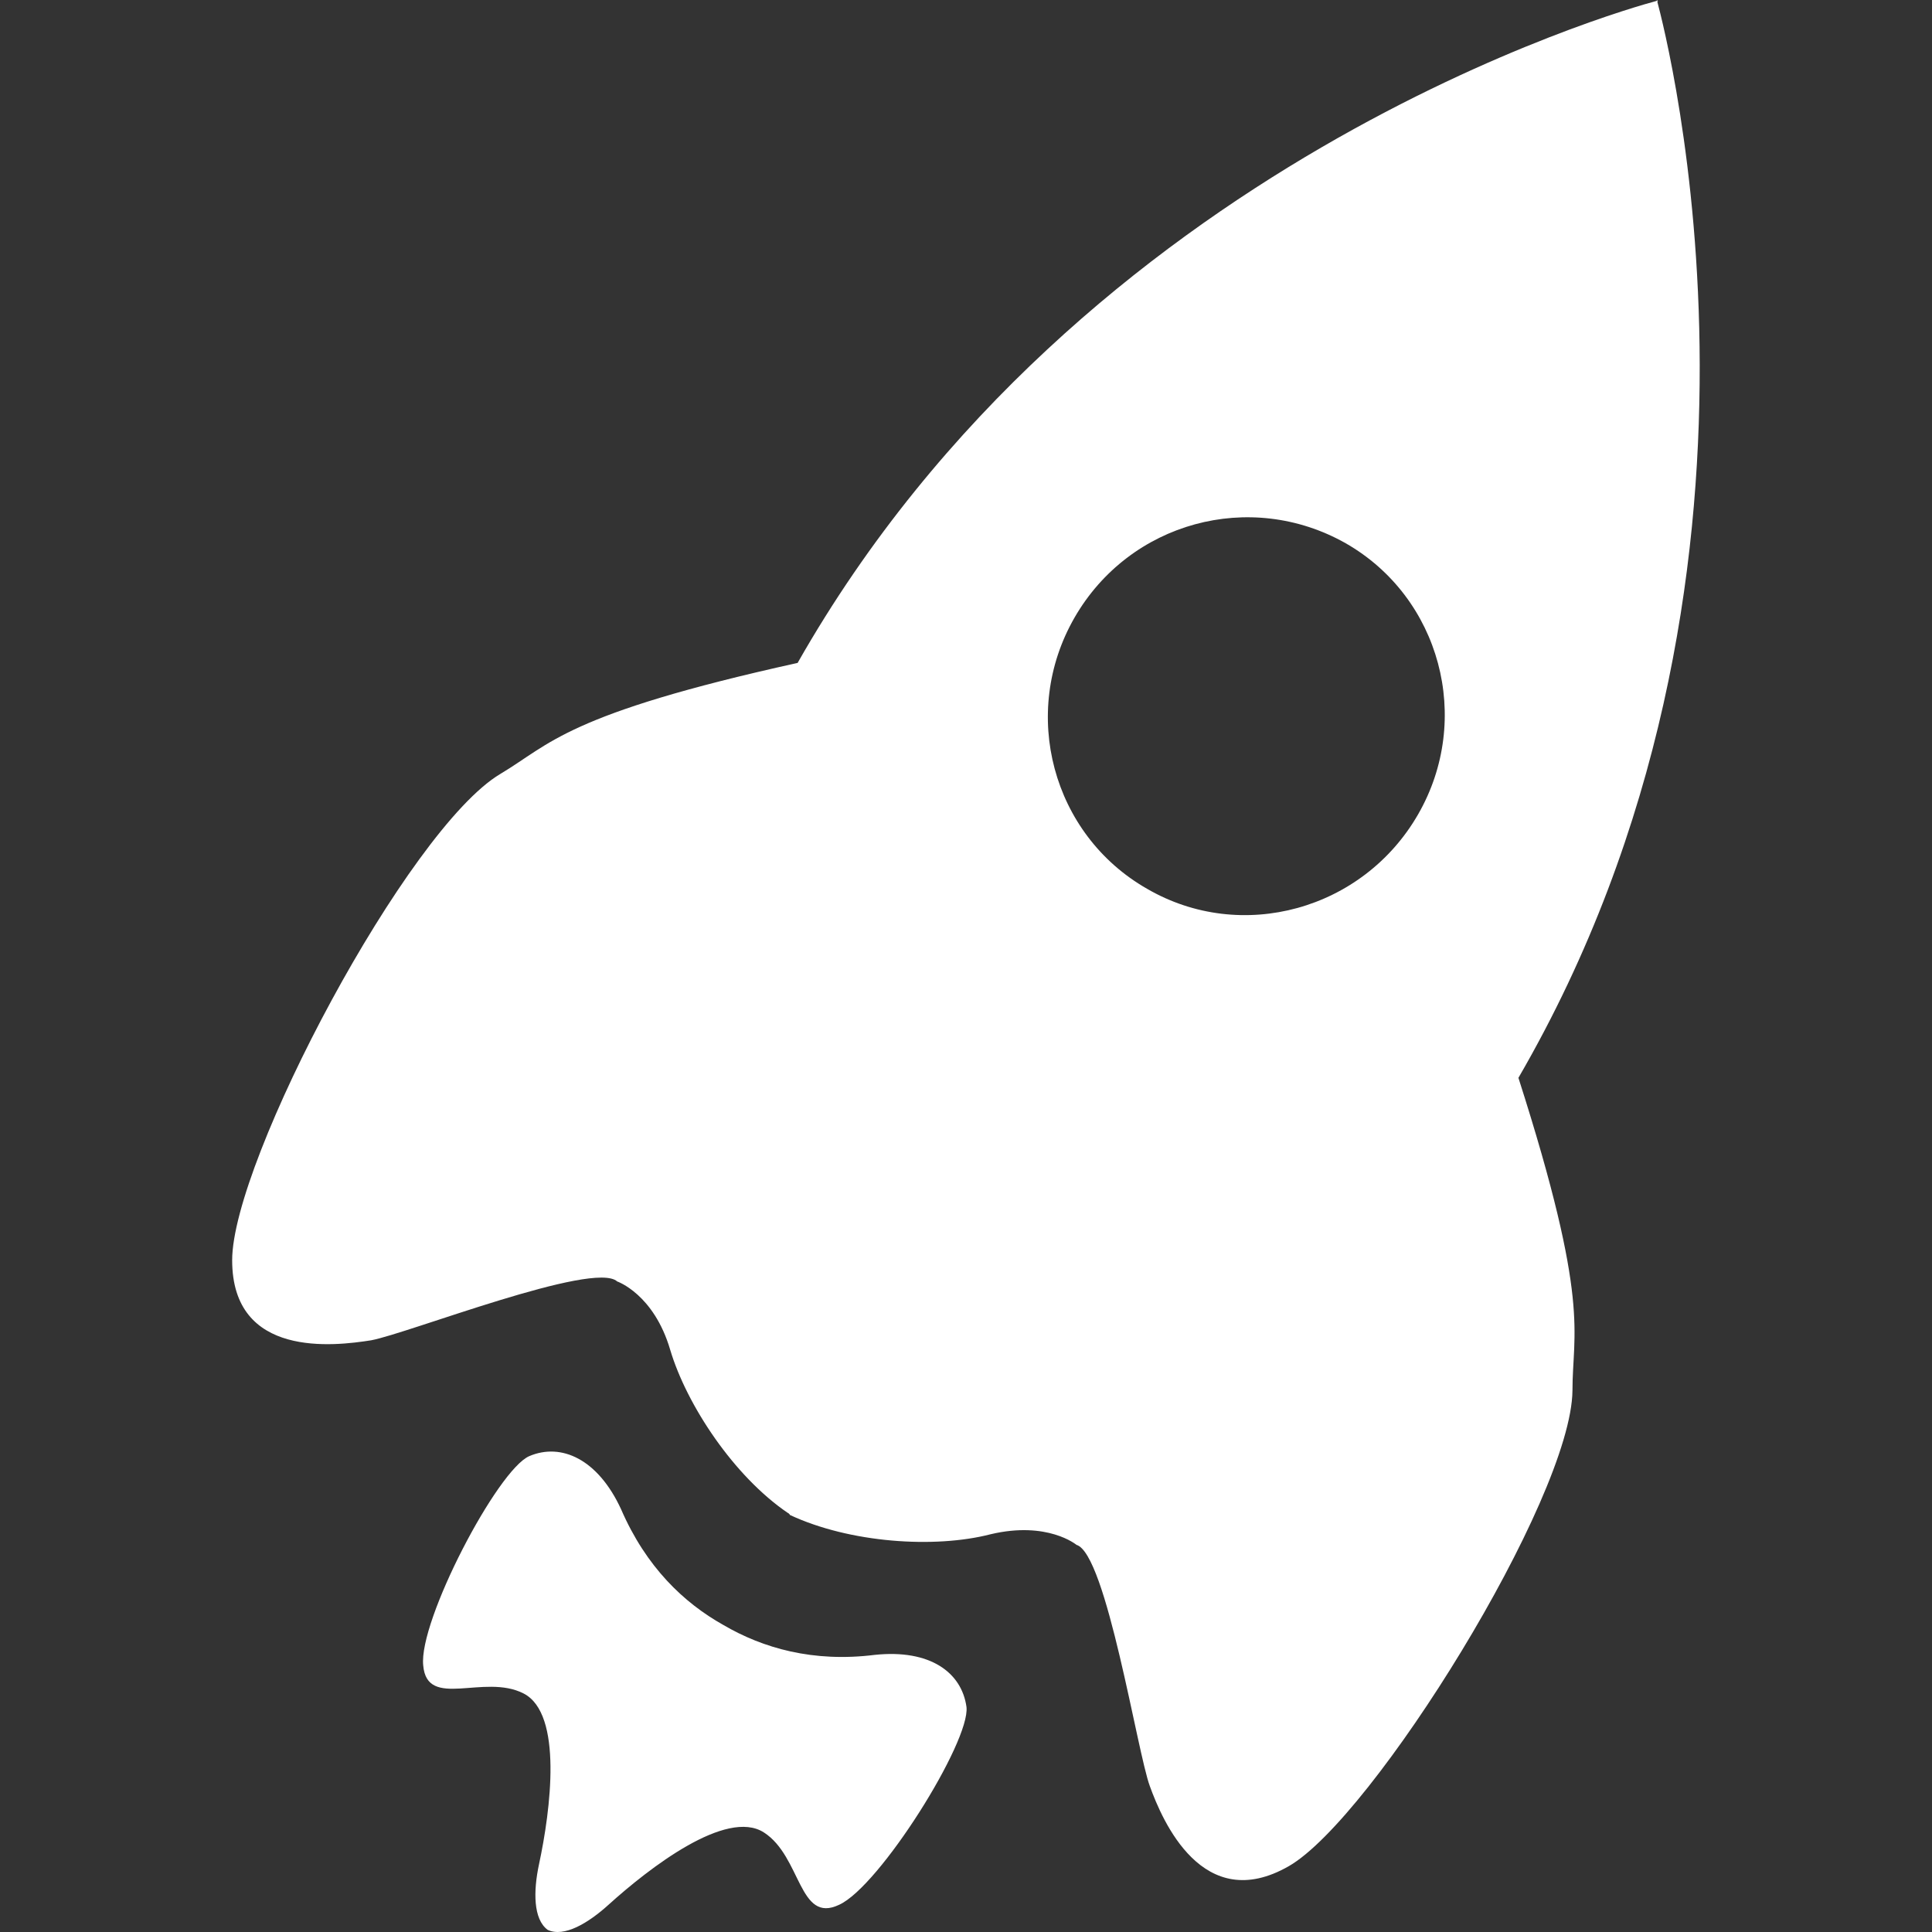 <?xml version="1.0" standalone="no"?><!DOCTYPE svg PUBLIC "-//W3C//DTD SVG 1.1//EN" "http://www.w3.org/Graphics/SVG/1.1/DTD/svg11.dtd"><svg t="1710068187385" class="icon" viewBox="0 0 1024 1024" version="1.1" xmlns="http://www.w3.org/2000/svg" p-id="9145" width="48" height="48" xmlns:xlink="http://www.w3.org/1999/xlink"><rect x="0" y="0" width="1024" height="1024" fill="#333333" stroke="none"/><path d="M833.438 736.982c0-31.198 9.717-46.029-28.641-165.706 153.431-264.413 78.25-552.864 73.647-570.253 0-0.511 0.511-0.511 0.511-0.511h-0.511v-0.511l-0.511 0.511c-17.389 4.603-304.305 85.41-455.179 350.846-122.745 27.106-130.928 42.961-157.523 58.815-49.098 29.152-142.18 205.086-142.18 257.765 0 52.167 54.212 45.518 73.647 42.449 19.435-3.58 118.142-42.449 130.417-31.198 0 0 19.435 6.649 28.129 36.312 8.694 29.152 33.755 66.998 62.395 86.433 0 0 0.511 0 0.511 0.511 0 0 0.511 0 0.511 0.511 31.709 14.832 76.716 17.9 106.379 10.229 30.175-7.16 45.518 5.626 45.518 5.626 15.855 4.603 32.221 109.959 38.869 127.859 6.649 18.412 28.129 68.533 73.647 42.449 44.495-25.572 149.851-194.858 150.363-252.139z m-225.544-265.948c-50.121-28.641-67.51-93.082-38.358-143.714 29.152-50.632 93.082-68.021 143.714-39.381 50.121 28.641 67.51 93.082 38.358 143.714-29.152 50.632-93.593 68.533-143.714 39.381z m-144.225 406.081c-32.732 4.091-59.327-3.58-80.296-15.855-20.969-11.763-40.915-30.686-54.212-61.373-12.275-26.595-31.709-35.289-48.587-28.129-16.877 7.16-58.815 87.456-56.258 110.982 2.046 23.526 32.221 4.091 53.19 14.832 20.969 10.74 14.32 61.884 8.183 90.524-3.069 14.32-3.069 29.152 4.603 34.778 8.694 4.091 21.48-3.58 32.221-13.297 21.48-19.435 62.395-51.144 82.341-38.358 19.946 12.786 18.412 48.587 39.892 38.358 21.48-9.717 69.556-86.433 67.51-104.845-2.557-18.412-19.435-30.686-48.587-27.618z" fill="#ffffff" p-id="9146"></path></svg>